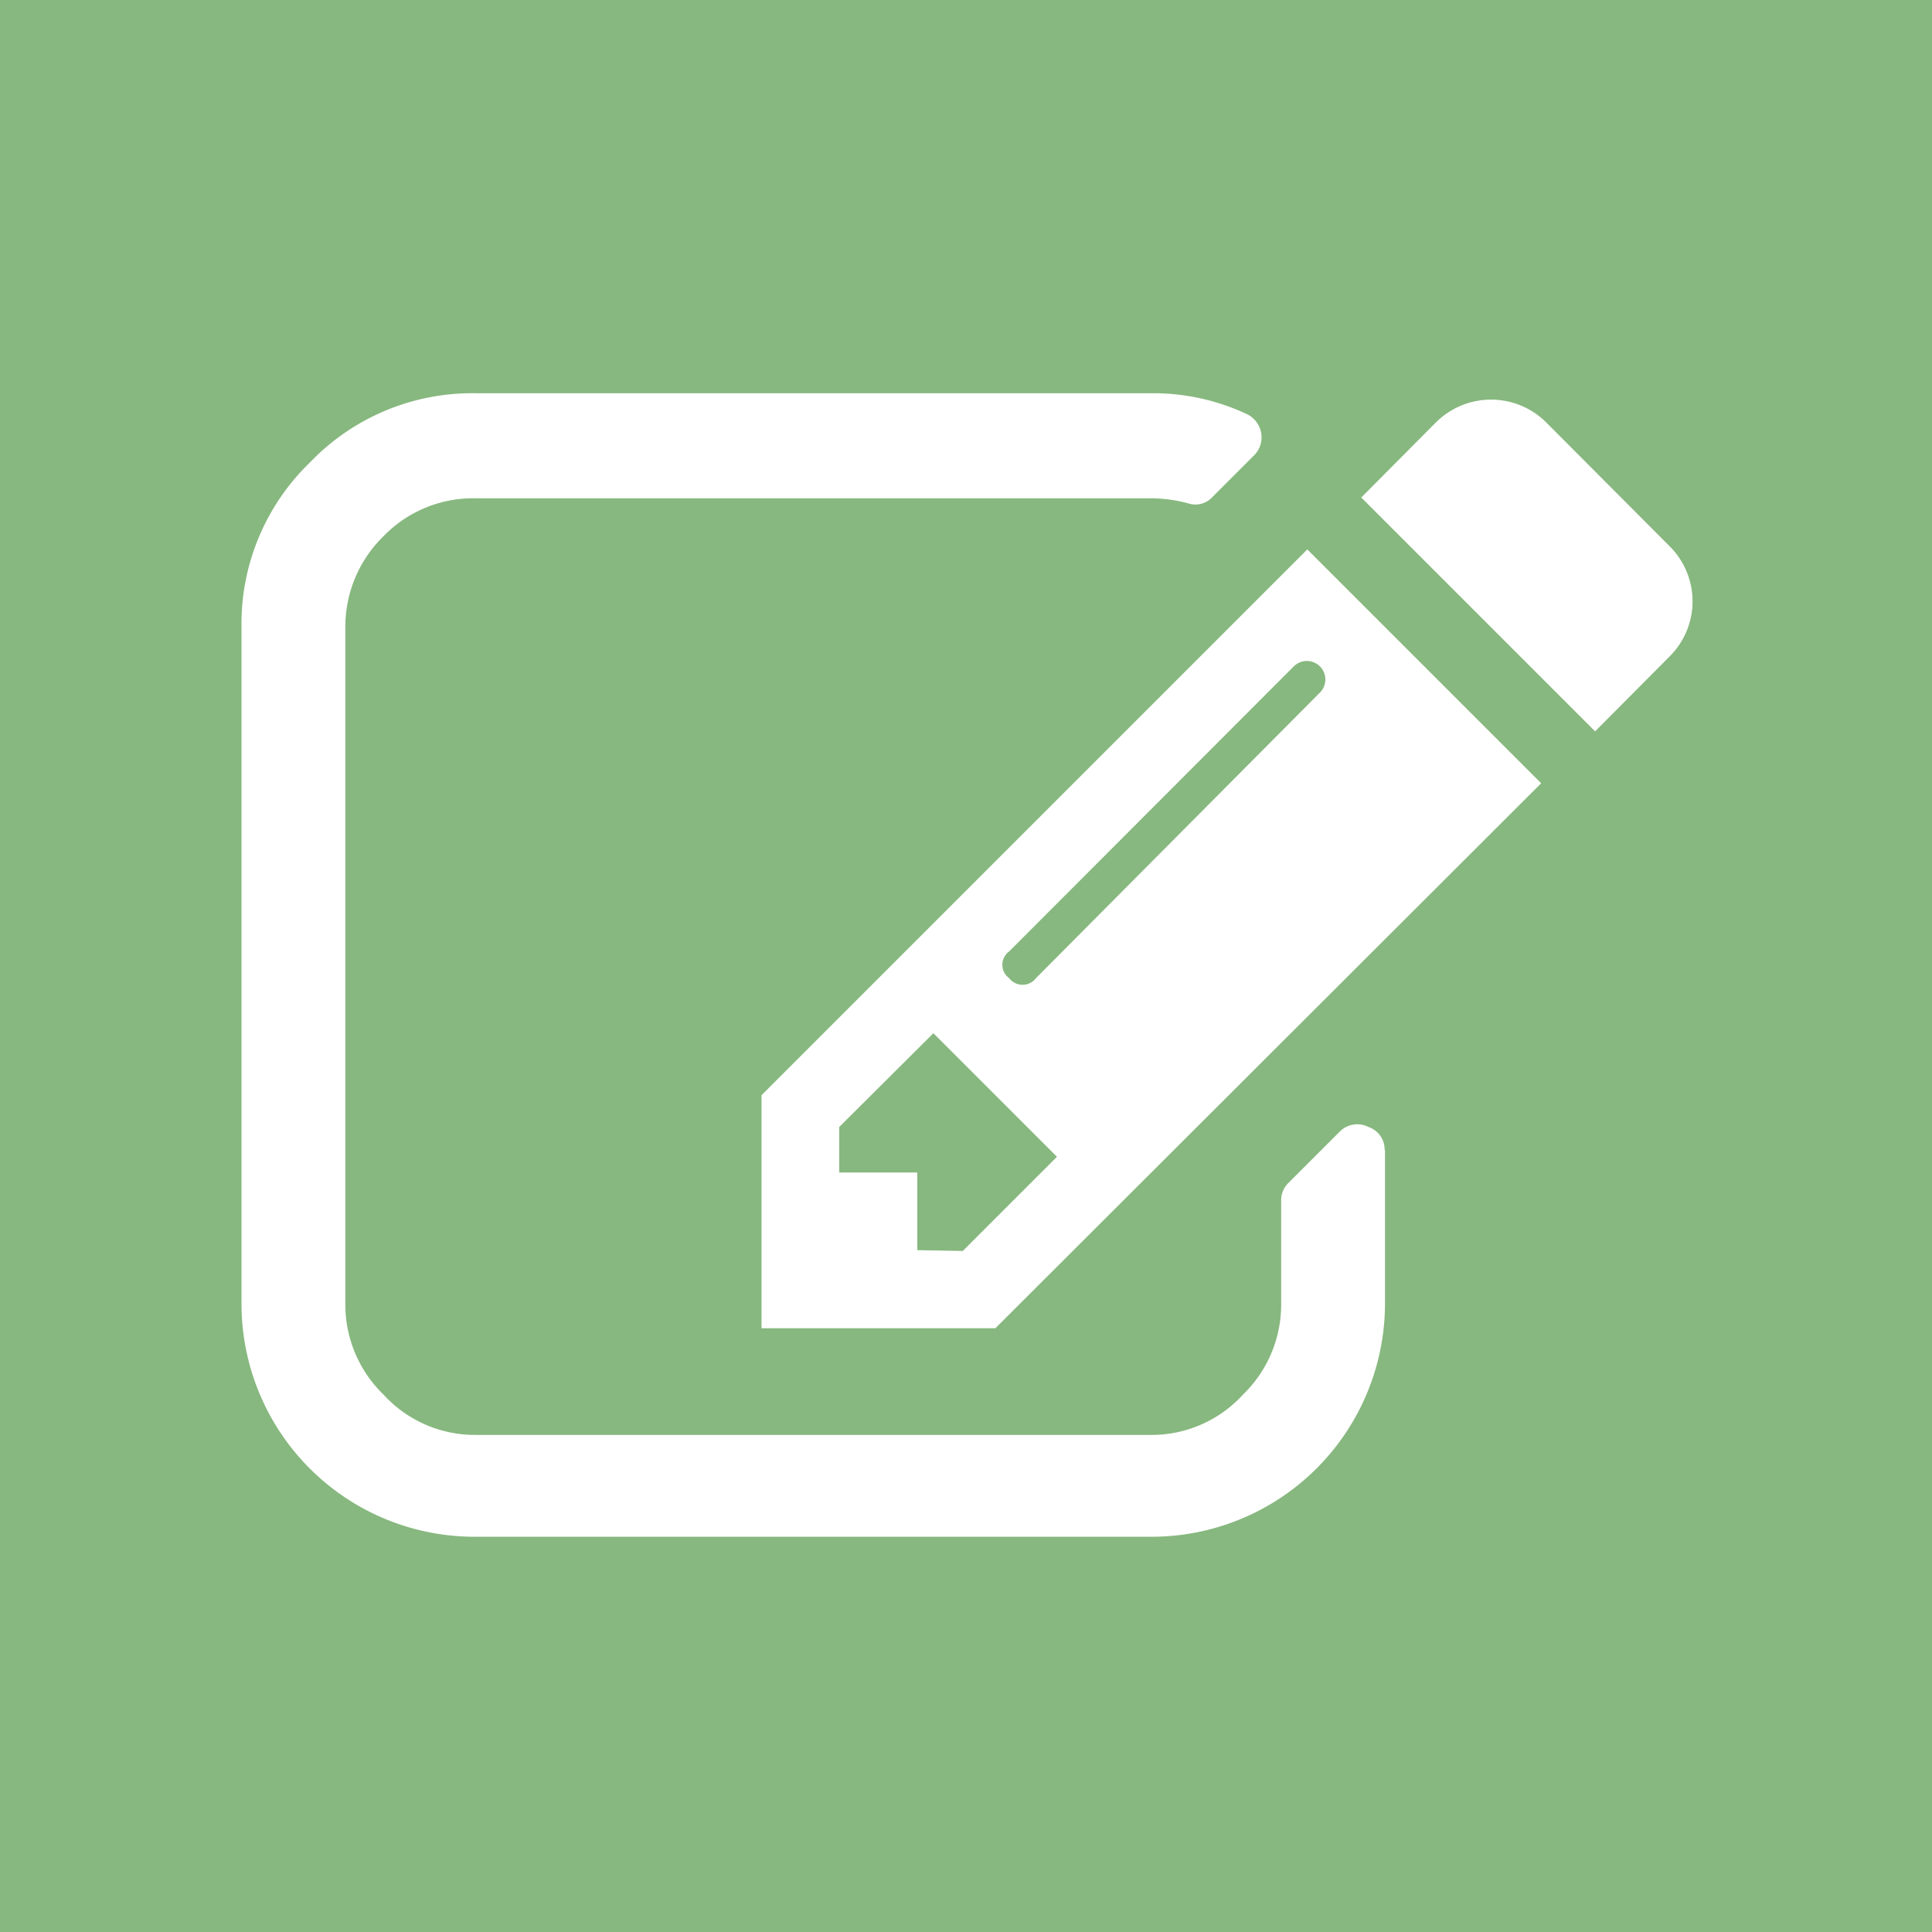 <svg xmlns="http://www.w3.org/2000/svg" viewBox="0 0 48 48"><title>white_collab-editform</title><g id="Calque_2" data-name="Calque 2"><rect width="48" height="48" style="fill:#87b87f"/></g><g id="Calque_1" data-name="Calque 1"><path d="M23.92,31.08l2.34-2.34-3.07-3.07L20.85,28v1.13h1.94v1.93Zm8.86-13.86a.46.46,0,1,0-.65-.65l-7.06,7.07a.41.41,0,0,0,0,.66.42.42,0,0,0,.67,0Zm1.63,11.32v3.83a5.8,5.8,0,0,1-5.81,5.81H11.81A5.79,5.79,0,0,1,6,32.37V15.58a5.57,5.57,0,0,1,1.7-4.09,5.58,5.58,0,0,1,4.11-1.72H28.6a5.47,5.47,0,0,1,2.36.51.64.64,0,0,1,.37.46.63.63,0,0,1-.19.59l-1,1a.58.58,0,0,1-.64.17,3.61,3.61,0,0,0-.91-.12H11.81a3.1,3.1,0,0,0-2.28.94,3.14,3.14,0,0,0-.95,2.28V32.37a3.11,3.11,0,0,0,.95,2.28,3.07,3.07,0,0,0,2.28,1H28.6a3.07,3.07,0,0,0,2.28-1,3.11,3.11,0,0,0,.95-2.28V29.83a.6.6,0,0,1,.18-.44L33.3,28.1A.61.61,0,0,1,34,28a.59.59,0,0,1,.4.59ZM32.48,13.65l5.81,5.81L24.73,33H18.92V27.21L32.48,13.65Zm9,2.66-1.85,1.86-5.81-5.81,1.85-1.86a1.94,1.94,0,0,1,2.75,0l3.06,3.07a1.93,1.93,0,0,1,0,2.74Z" style="fill:#fff"/></g></svg>